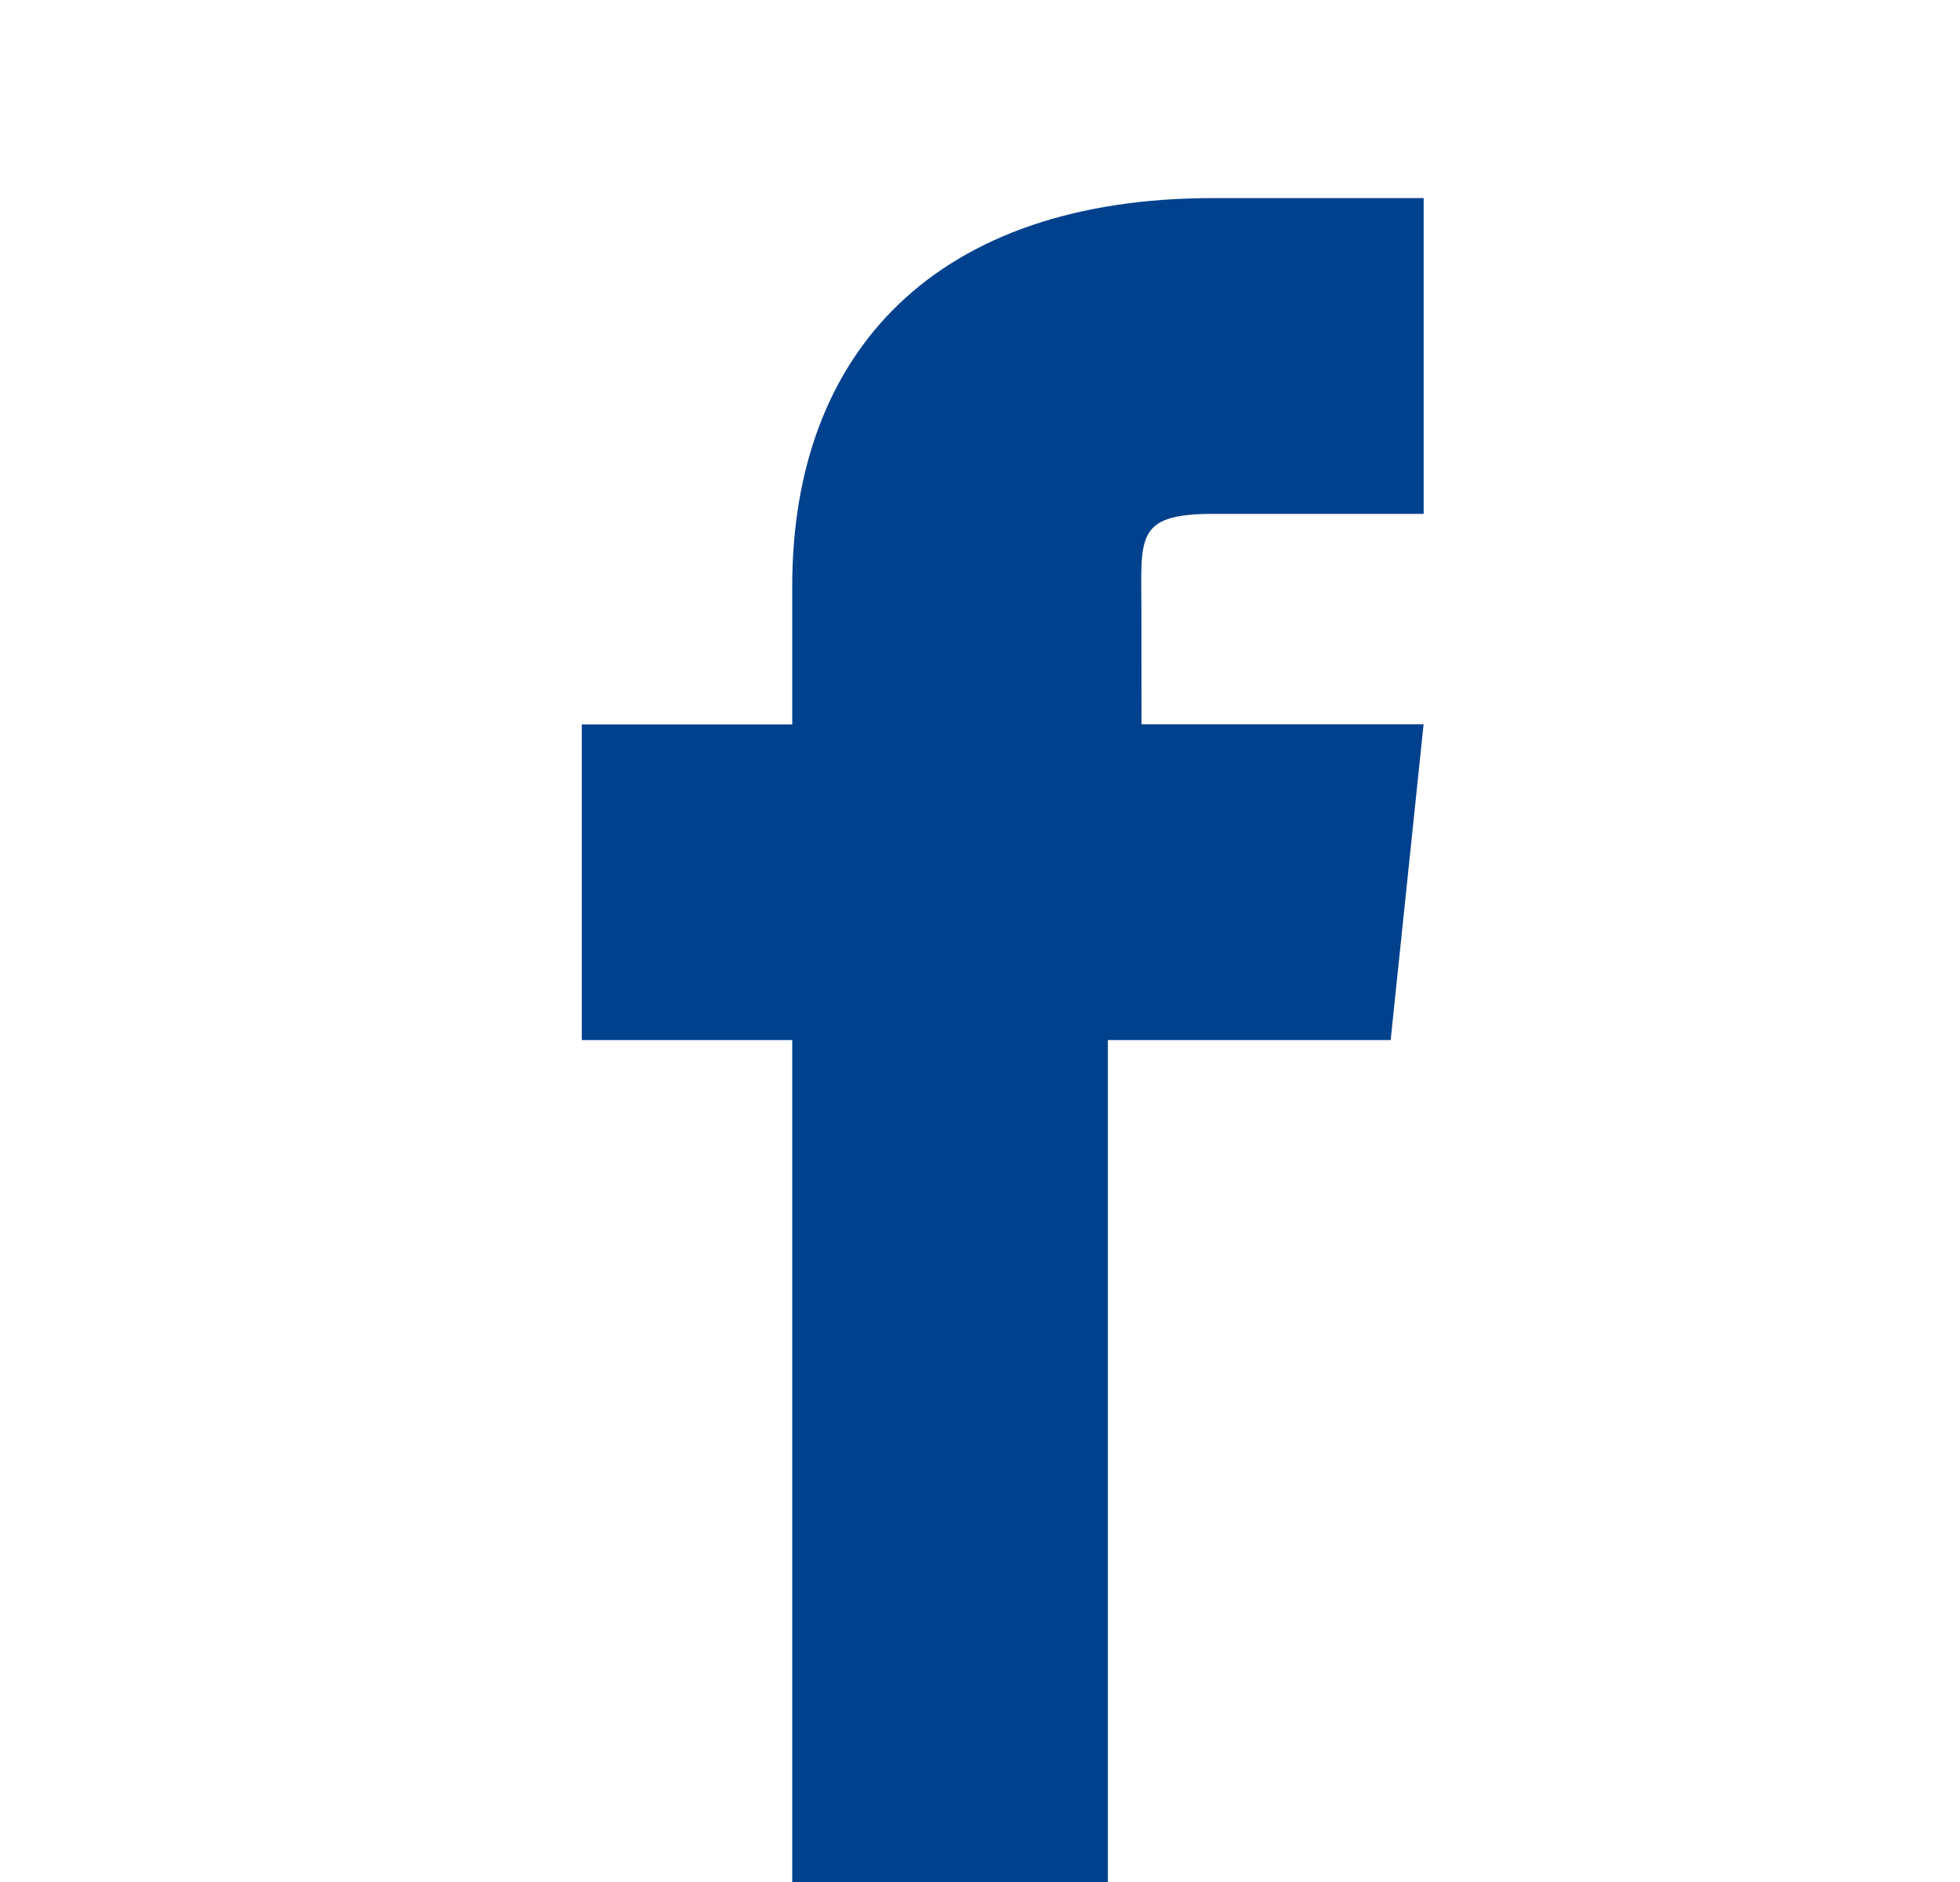<svg width="25" height="24" viewBox="0 0 25 24" fill="none" xmlns="http://www.w3.org/2000/svg">
<path d="M14.131 13.263H17.738L18.158 9.236H17.318H14.56L14.559 7.816C14.559 6.859 14.463 6.553 15.475 6.553H18.159V2.526H15.475C11.94 2.526 10.105 4.482 10.105 7.475V7.796V9.238H7.421V13.263H10.105V24H10.161H14.131V17.289V13.35V13.263Z" fill="#00418E"/>
</svg>
